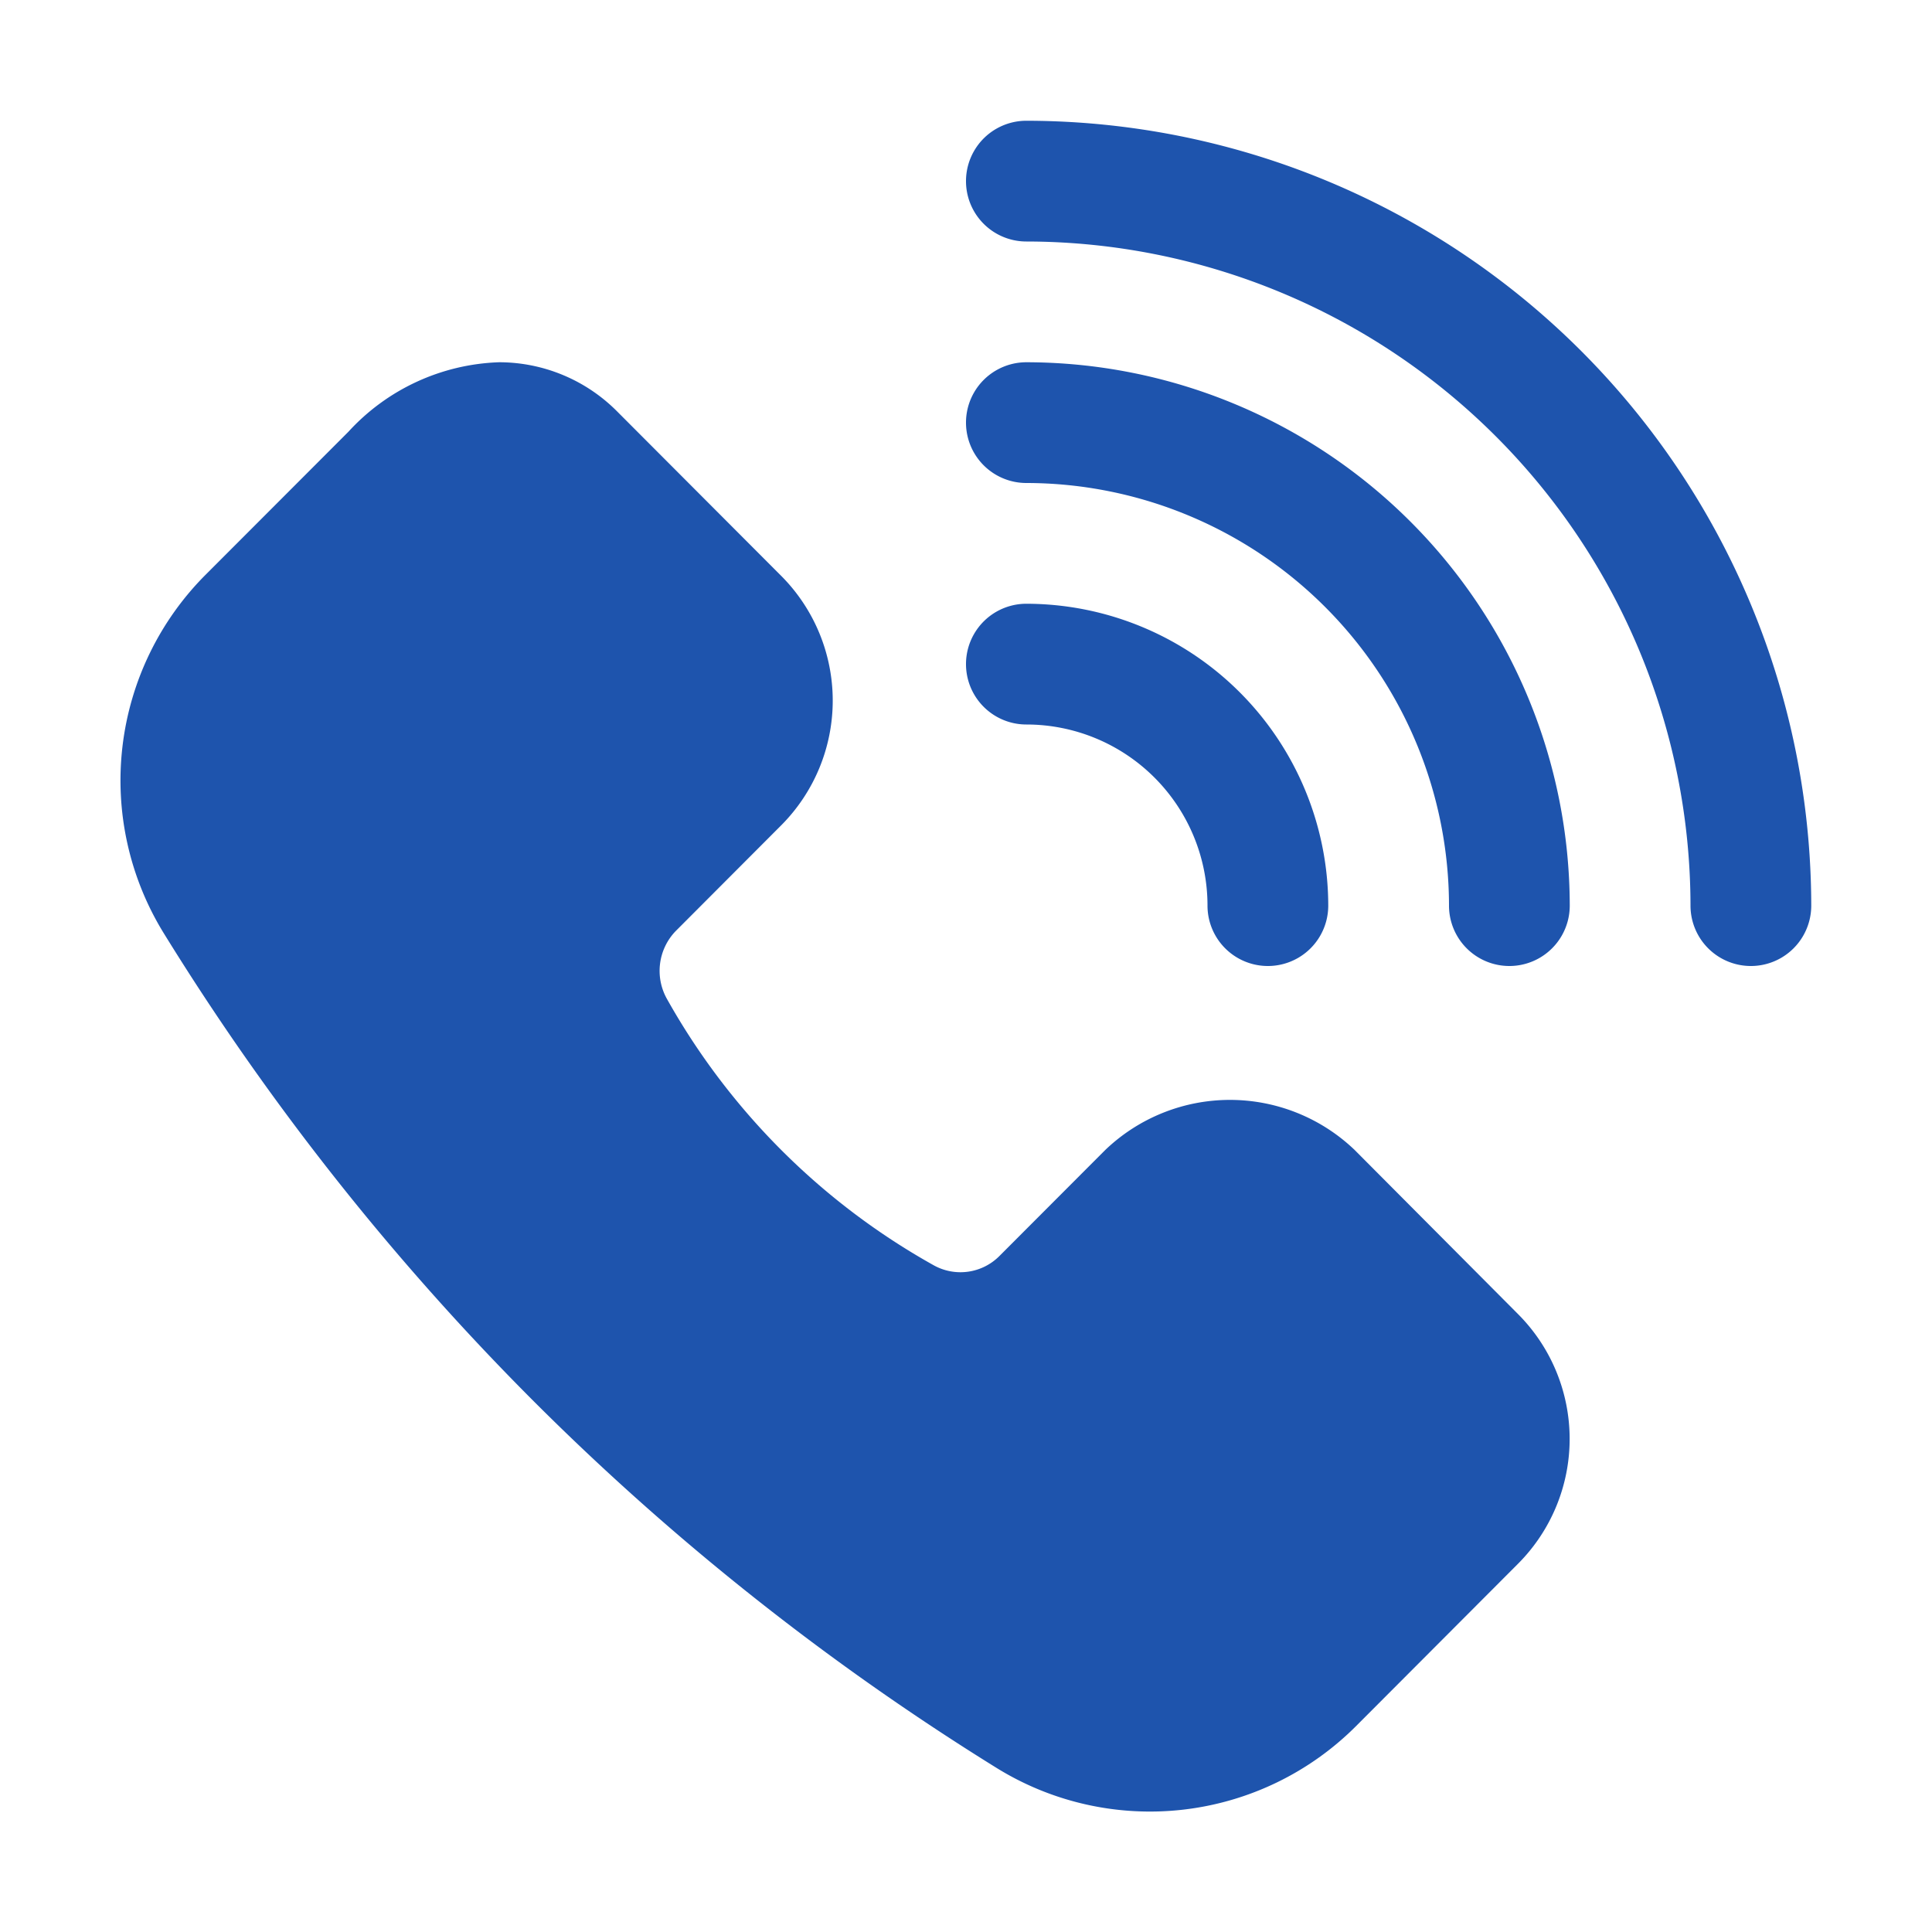 <?xml version="1.0" encoding="UTF-8"?> <svg xmlns="http://www.w3.org/2000/svg" viewBox="0 0 32 32"><g id="Layer_2" data-name="Layer 2"><path fill="#1e54ad" d="m25.146 21.768a2.928 2.928 0 0 1 0 4.13l-2.678 2.684a4.825 4.825 0 0 1 -5.98.689 42.577 42.577 0 0 1 -7.676-6.09 42.662 42.662 0 0 1 -6.094-7.715 4.823 4.823 0 0 1 .7-5.959l2.352-2.355a3.542 3.542 0 0 1 2.497-1.152 2.757 2.757 0 0 1 1.961.821l2.712 2.718a2.927 2.927 0 0 1 0 4.13l-1.749 1.753a.949.949 0 0 0 -.14 1.131 11.474 11.474 0 0 0 4.407 4.4.91.91 0 0 0 1.1-.154l1.75-1.753a2.986 2.986 0 0 1 4.128 0zm-8.146-19.768a1 1 0 0 0 0 2 11.013 11.013 0 0 1 11 11 1 1 0 0 0 2 0 13.015 13.015 0 0 0 -13-13zm0 4a1 1 0 0 0 0 2 7.008 7.008 0 0 1 7 7 1 1 0 0 0 2 0 9.011 9.011 0 0 0 -9-9zm0 6a3 3 0 0 1 3 3 1 1 0 0 0 2 0 5.006 5.006 0 0 0 -5-5 1 1 0 0 0 0 2z"></path></g></svg> 